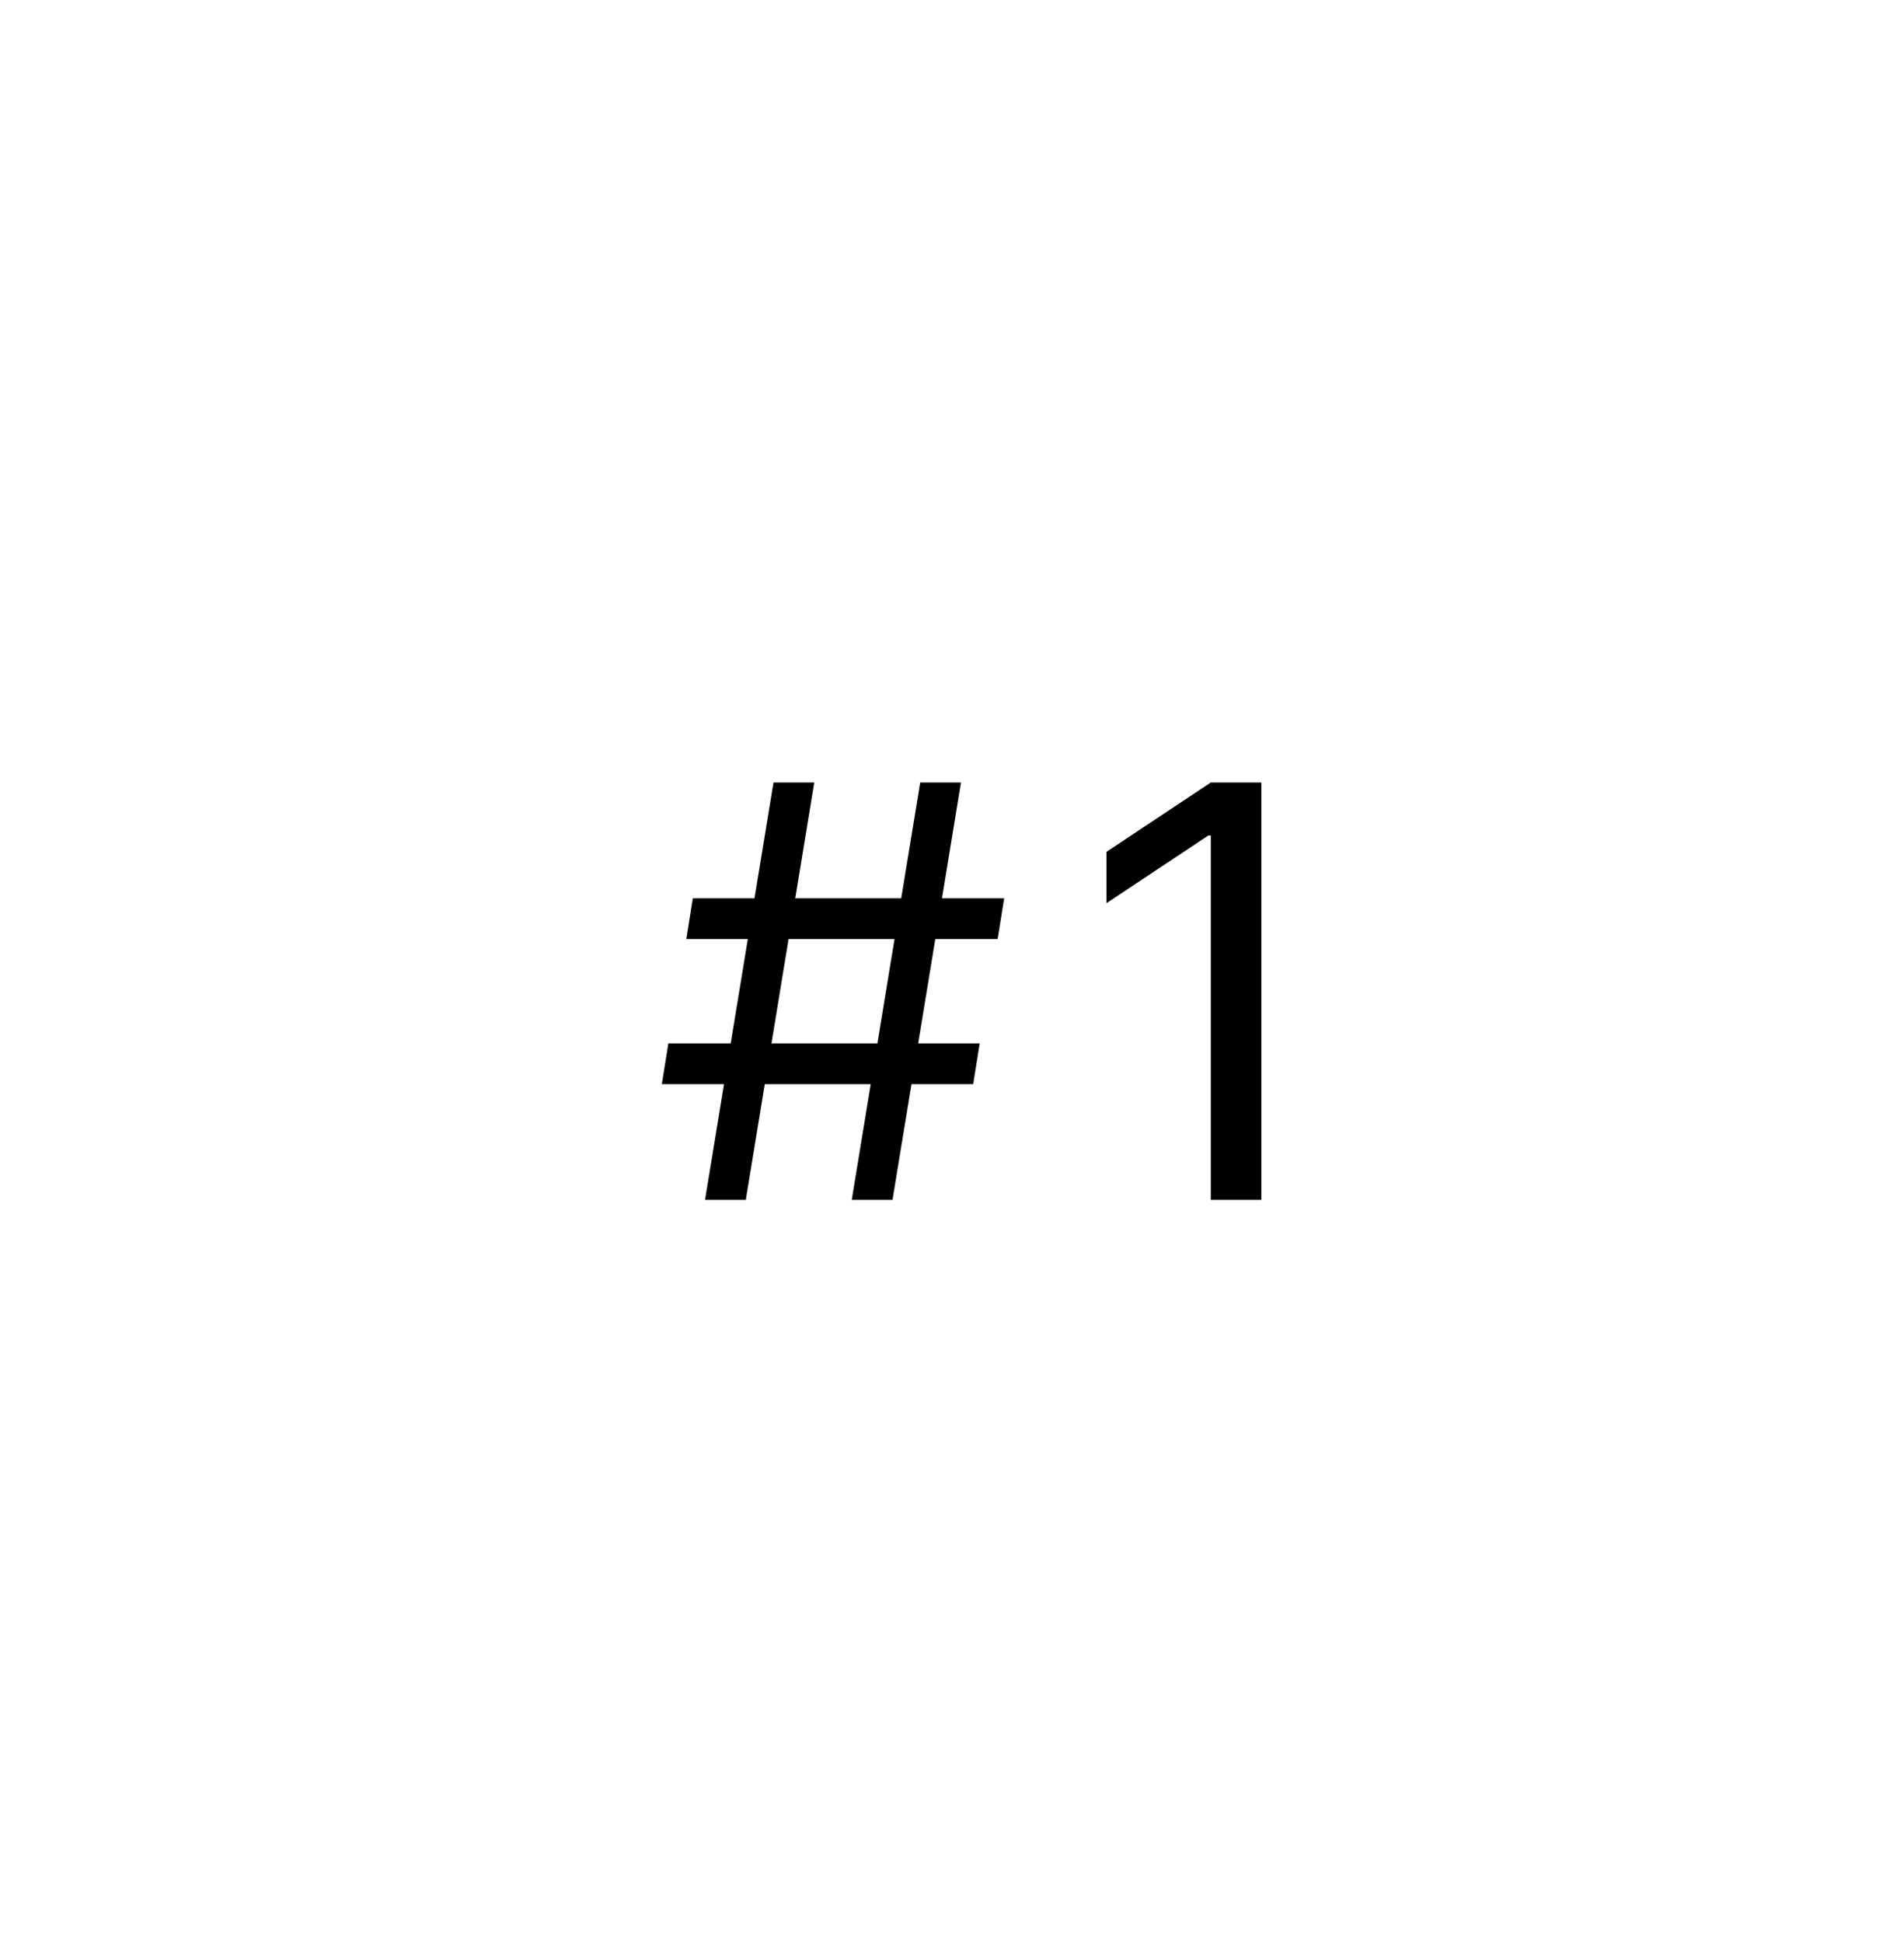 <svg xmlns="http://www.w3.org/2000/svg" width="146" height="149" viewBox="0 0 146 149" fill="none"><path d="M65.312 92L70.562 60H73.688L68.438 92H65.312ZM50.75 83.125L51.25 80H75.125L74.625 83.125H50.75ZM54.062 92L59.312 60H62.438L57.188 92H54.062ZM52.625 72L53.125 68.875H77L76.5 72H52.625ZM96.72 60V92H92.845V64.062H92.658L84.845 69.25V65.312L92.845 60H96.72Z" fill="black"></path></svg>